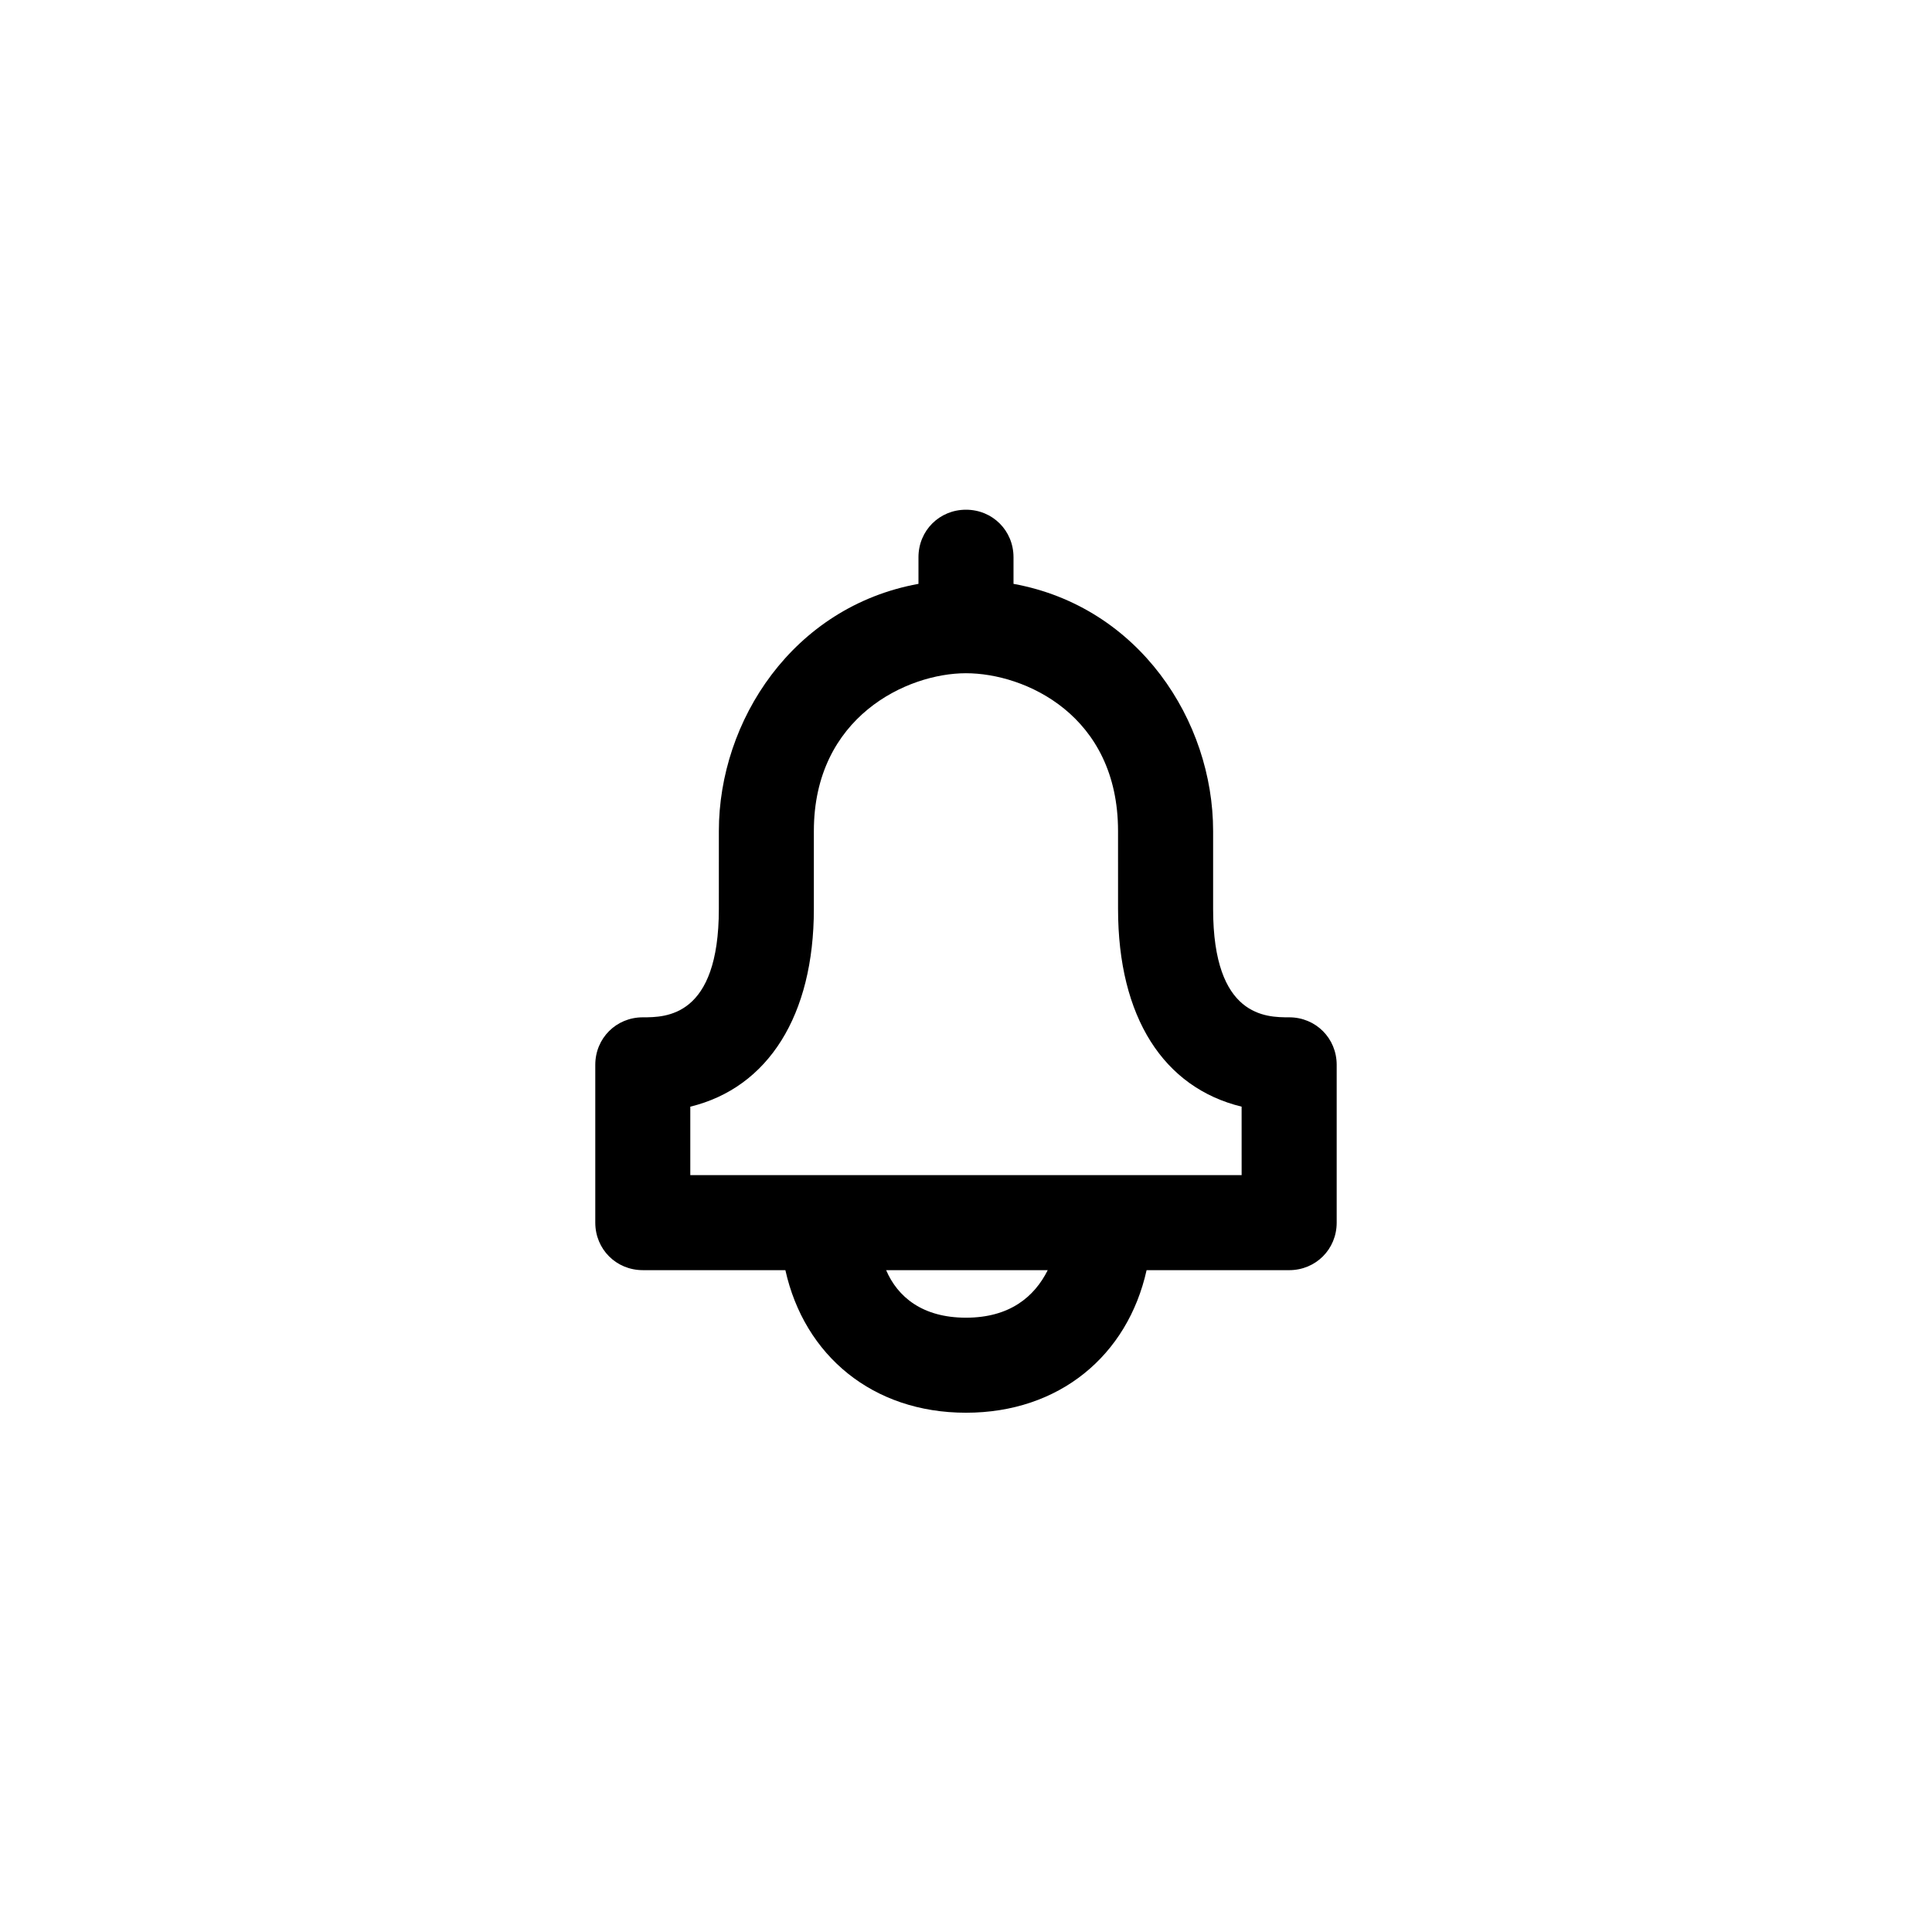 <?xml version="1.0" encoding="UTF-8"?>
<!-- Uploaded to: SVG Repo, www.svgrepo.com, Generator: SVG Repo Mixer Tools -->
<svg fill="#000000" width="800px" height="800px" version="1.1" viewBox="144 144 512 512" xmlns="http://www.w3.org/2000/svg">
 <path d="m485.64 413.6c-6.047 0-20.152 0-20.152-28.719v-20.656c0-29.223-19.648-59.449-52.898-65.496v-7.055c0-7.055-5.543-12.594-12.594-12.594-7.055 0-12.594 5.543-12.594 12.594v7.055c-33.25 6.047-52.898 36.273-52.898 65.496l-0.004 20.656c0 28.719-14.105 28.719-20.152 28.719-7.055 0-12.594 5.543-12.594 12.594v41.816c0 7.055 5.543 12.594 12.594 12.594h37.785c5.039 22.672 23.176 37.785 47.863 37.785s42.824-15.113 47.863-37.785l37.781 0.004c7.055 0 12.594-5.543 12.594-12.594v-41.816c0.004-7.055-5.539-12.598-12.594-12.598zm-85.645 79.602c-11.586 0-18.137-5.543-21.16-12.594h42.824c-3.527 7.051-10.078 12.594-21.664 12.594zm73.051-37.785h-146.11v-18.137c20.656-5.039 32.746-24.184 32.746-52.395v-20.656c0-30.23 24.688-41.816 40.305-41.816 15.617 0 40.305 11.082 40.305 41.816l0.004 20.652c0 28.719 12.09 47.359 32.746 52.395z"/>
</svg>